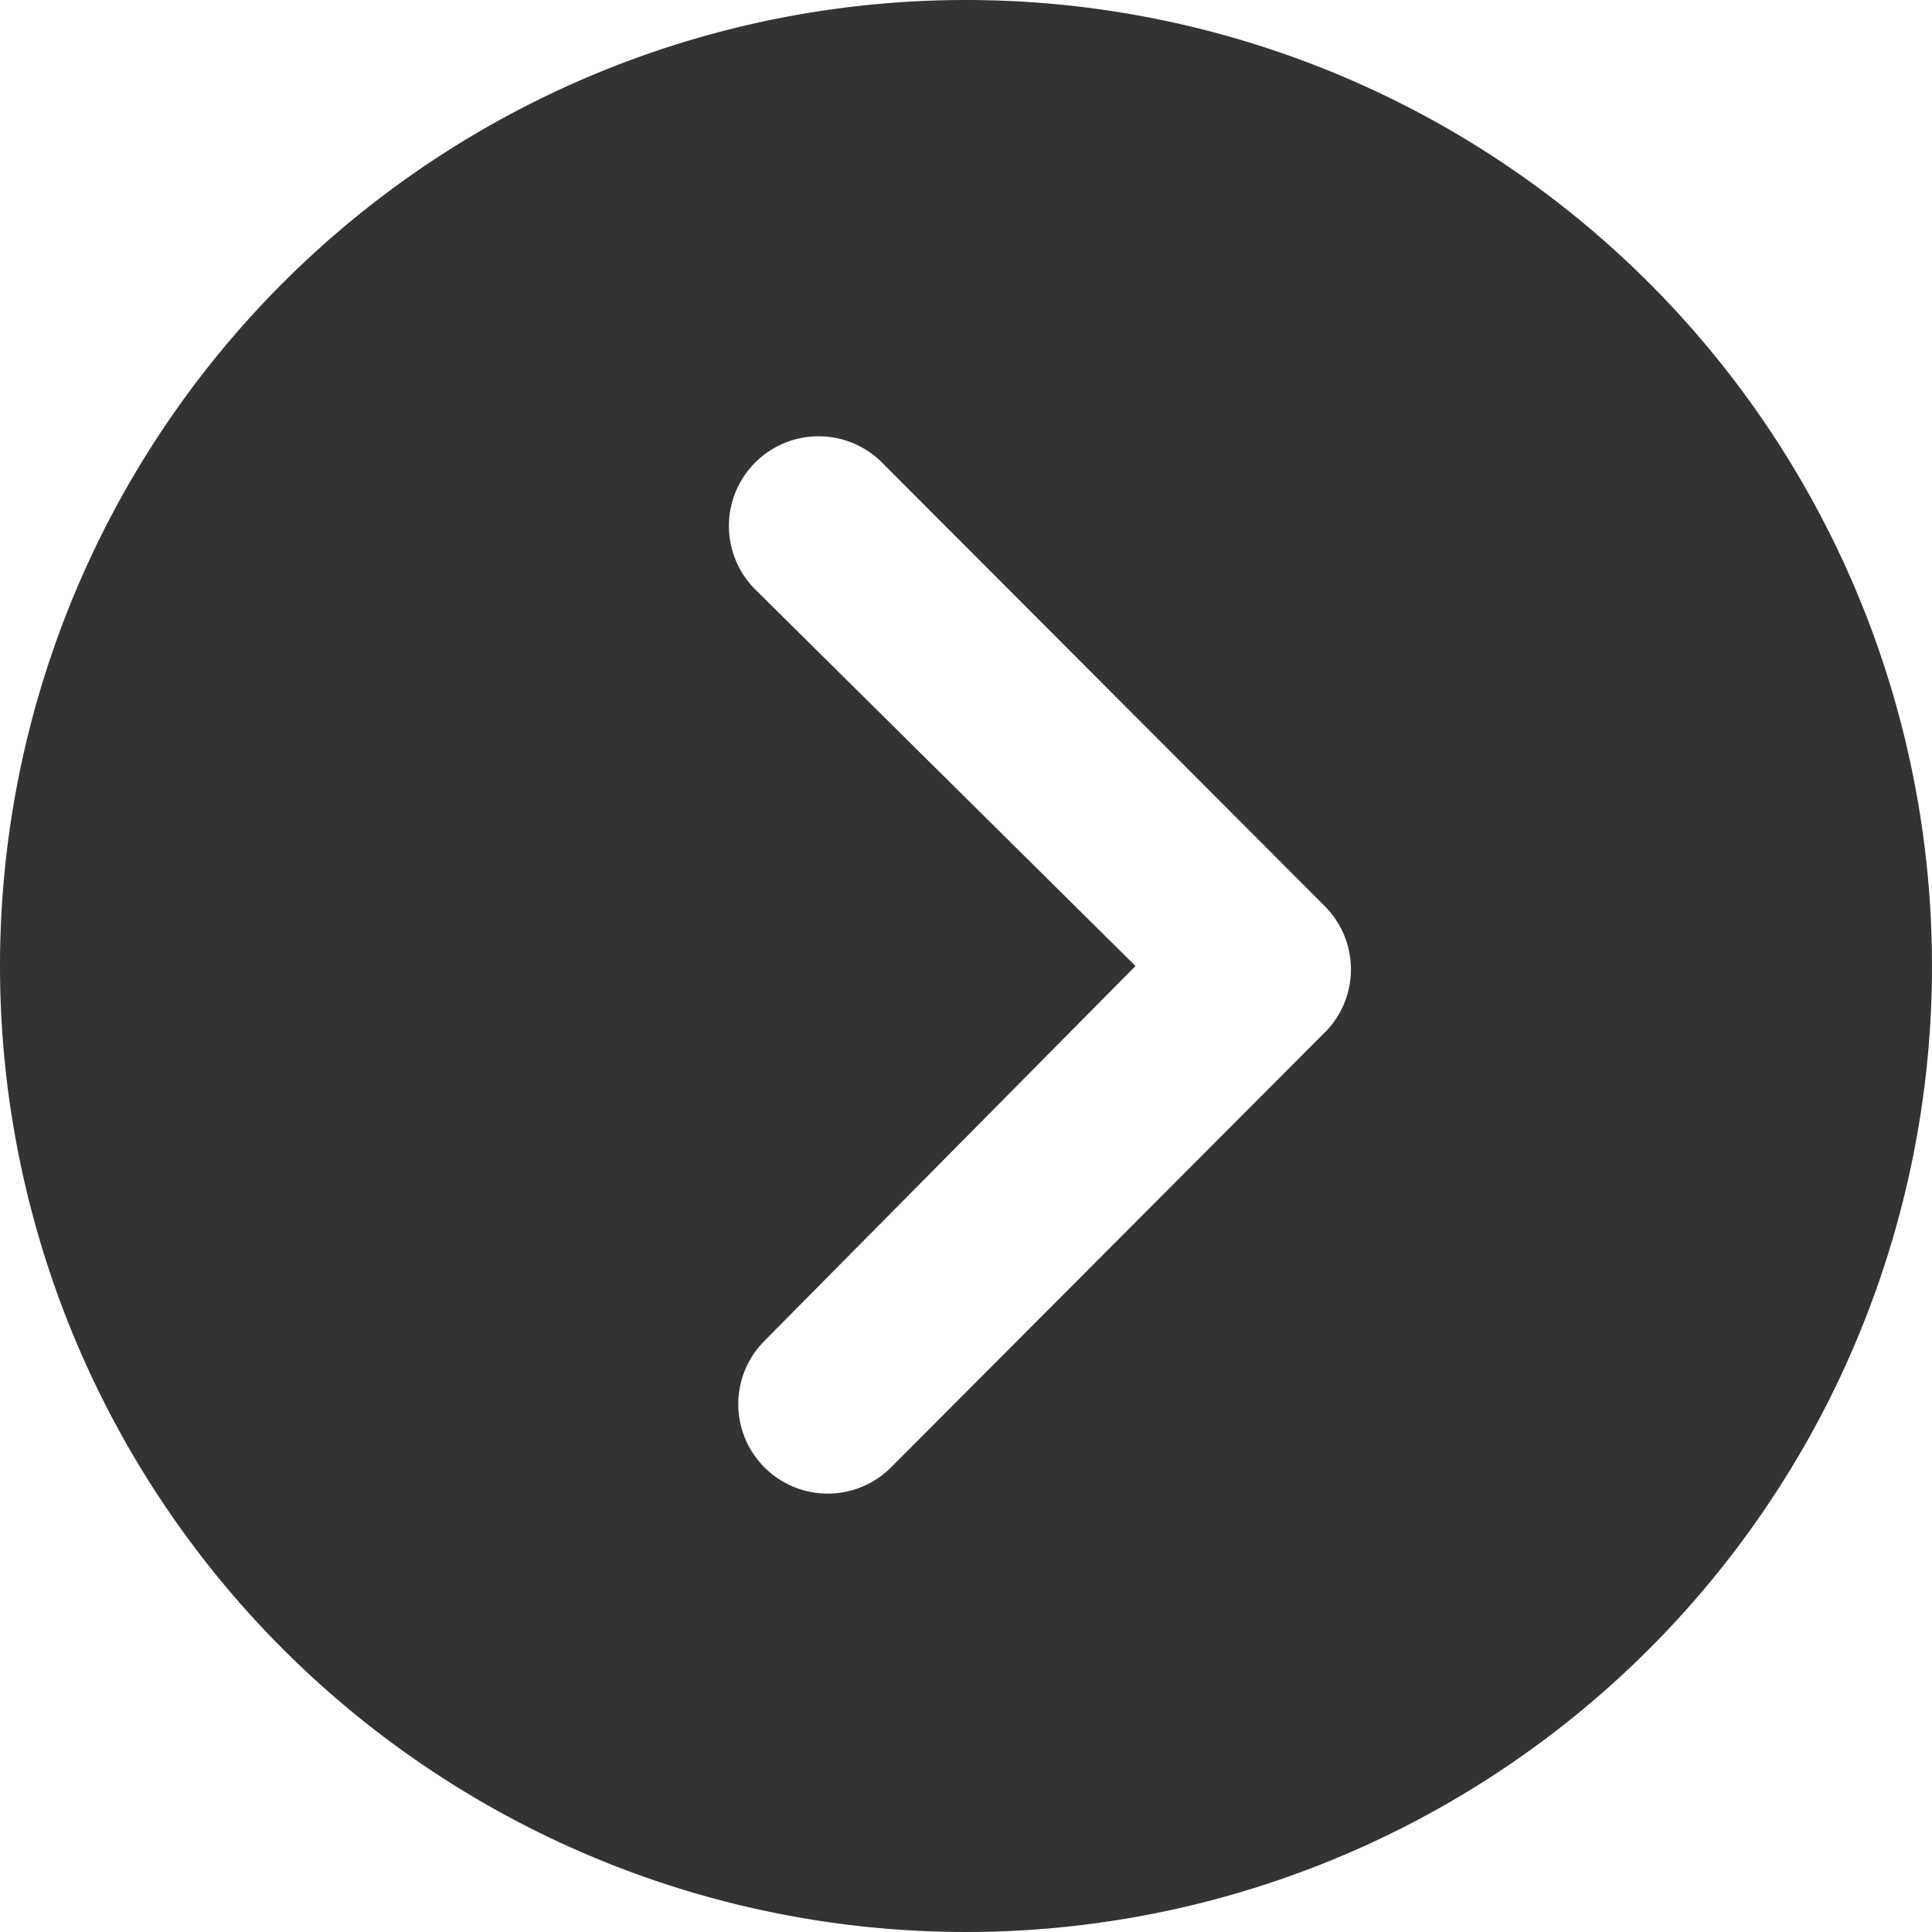 <svg xmlns="http://www.w3.org/2000/svg" width="14.122" height="14.122" viewBox="0 0 14.122 14.122">
  <path id="Icon_ion-ios-arrow-dropright-circle" data-name="Icon ion-ios-arrow-dropright-circle" d="M3.375,10.436a7.061,7.061,0,1,0,7.061-7.061A7.06,7.06,0,0,0,3.375,10.436Zm8.3,0L8.895,7.683a.655.655,0,1,1,.927-.927L13.06,10a.654.654,0,0,1,.02.9l-3.191,3.2a.654.654,0,1,1-.927-.923Z" transform="translate(-3.375 -3.375)" fill="#333"/>
</svg>
